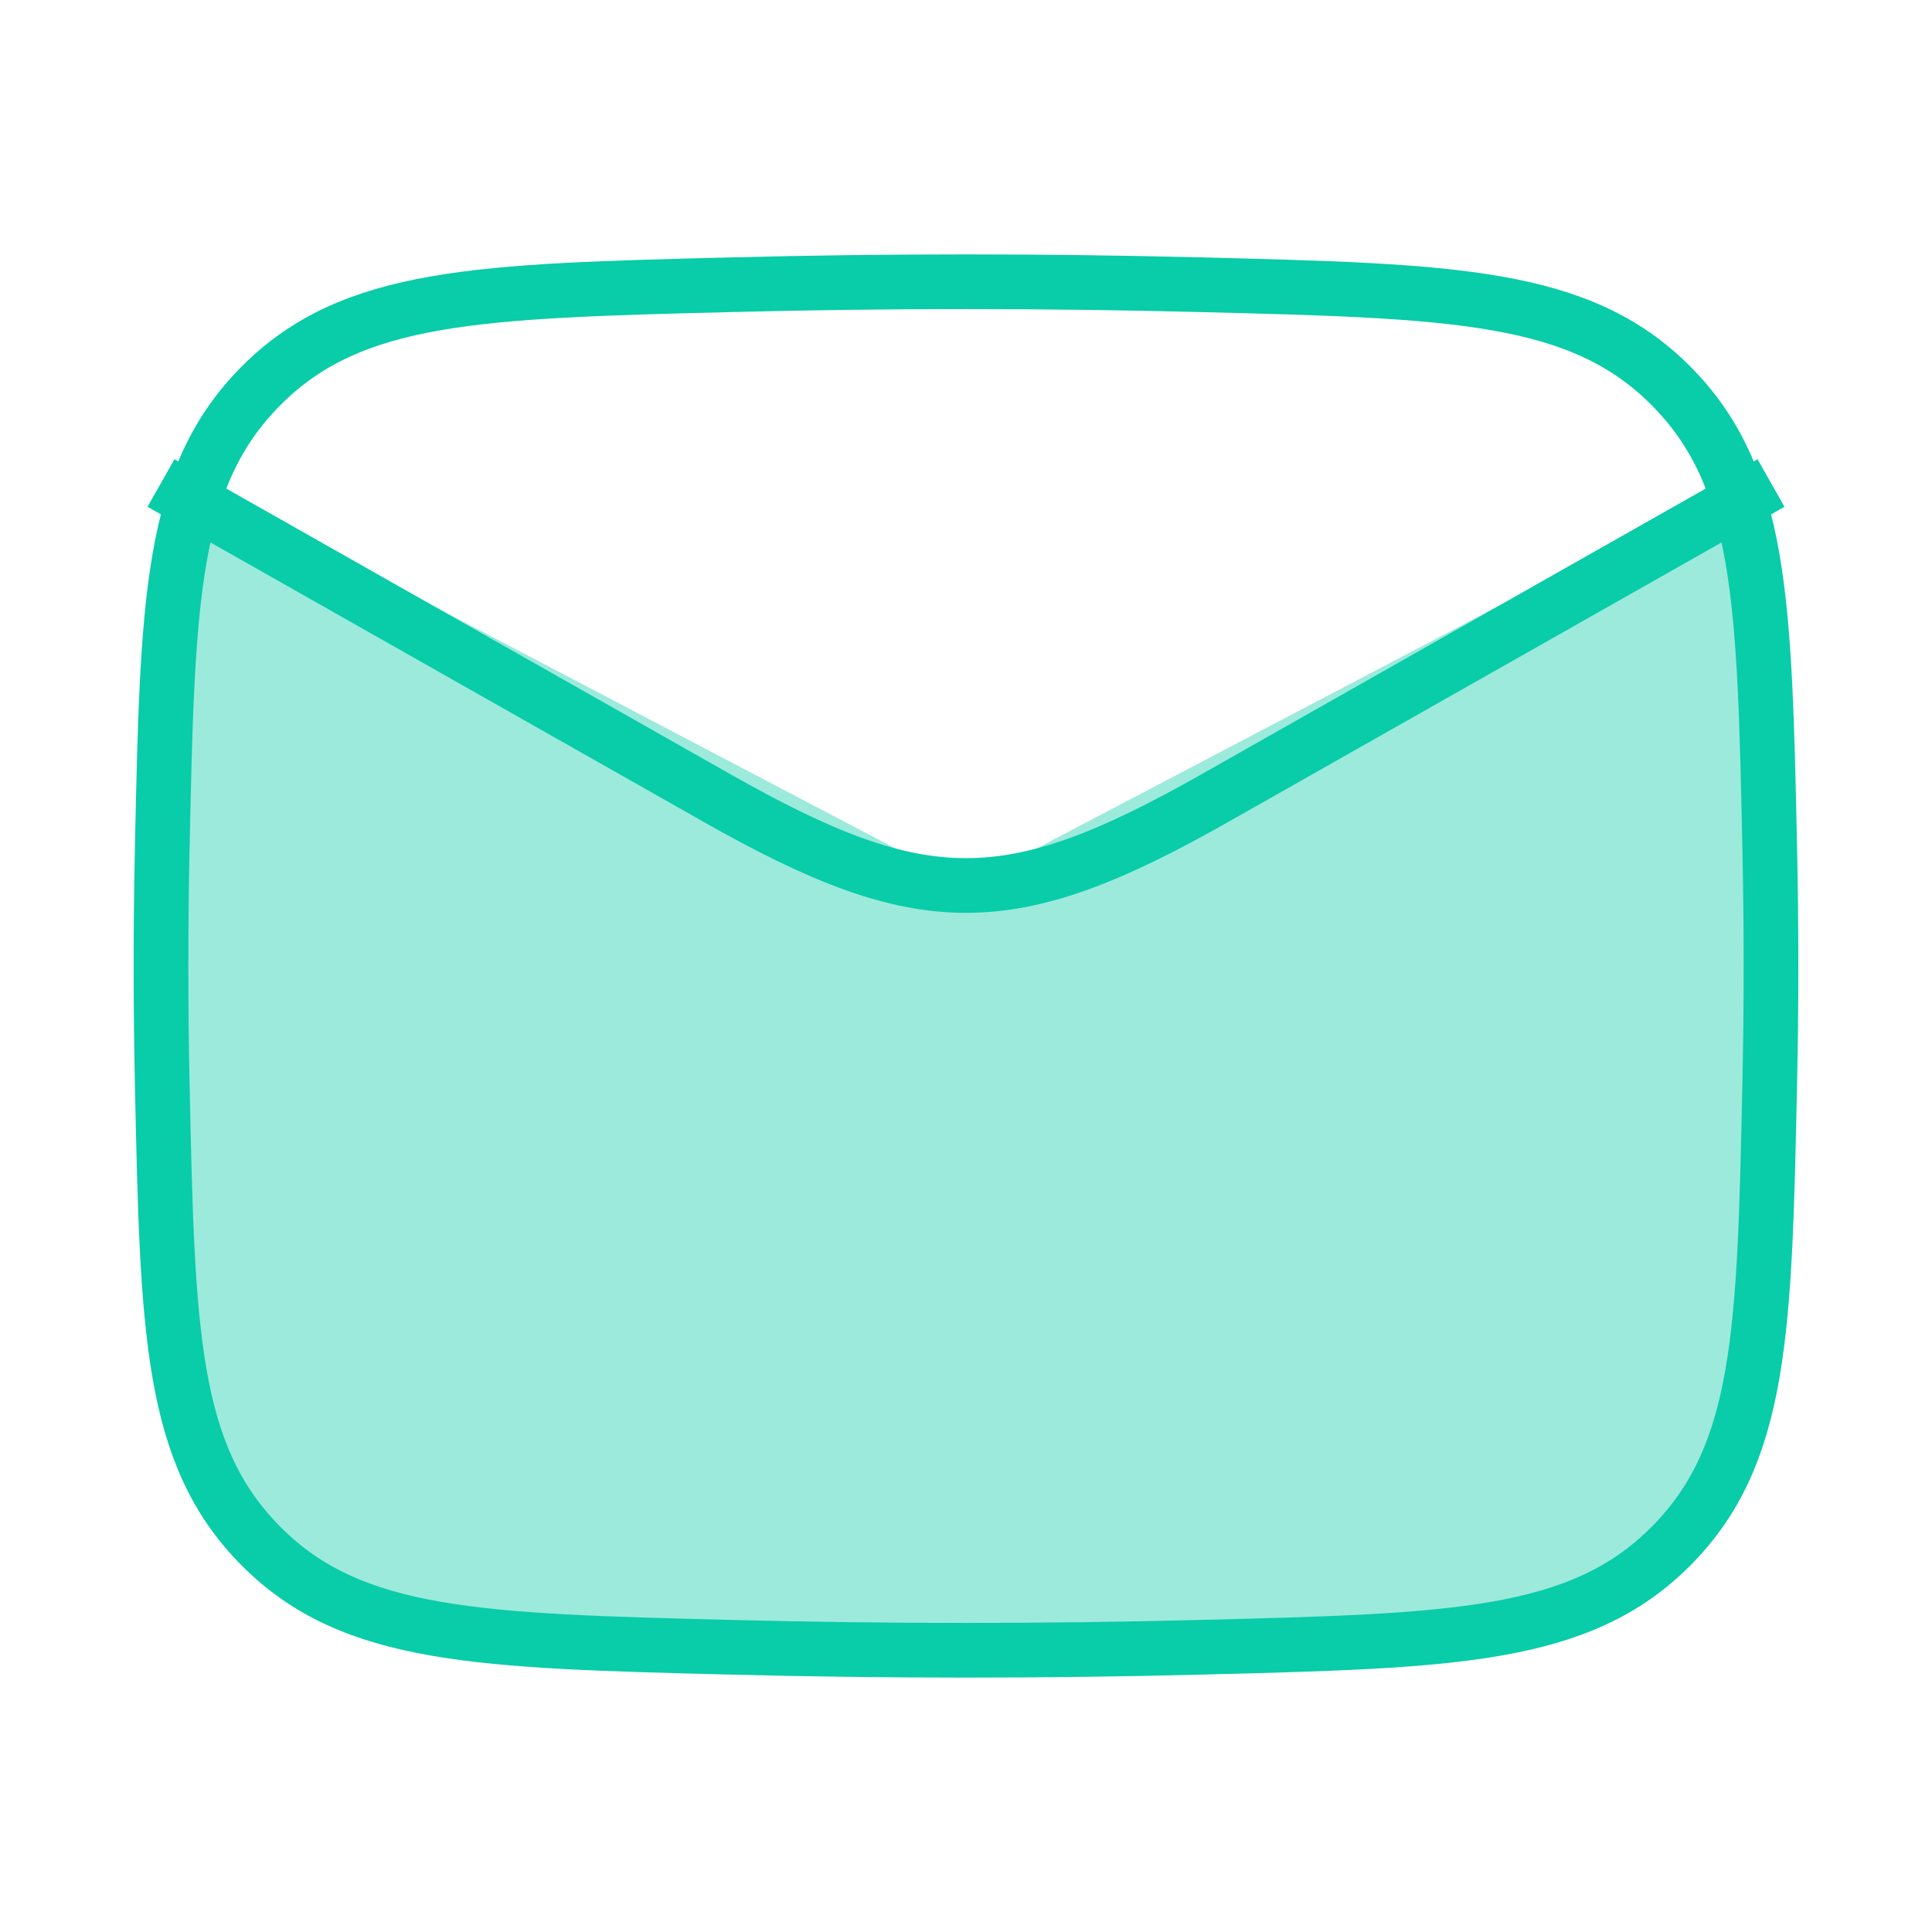 <svg width="53" height="53" viewBox="0 0 53 53" fill="none" xmlns="http://www.w3.org/2000/svg">
<path opacity="0.4" d="M20.093 45.19C24.378 45.298 28.622 45.298 32.907 45.19C39.86 45.015 43.336 44.928 45.834 42.421C48.332 39.913 48.404 36.529 48.548 29.759C48.595 27.582 48.595 25.418 48.548 23.241C48.449 18.578 48.384 15.521 47.536 13.25L26.5 24.292L5.464 13.25C4.616 15.521 4.551 18.578 4.451 23.241C4.405 25.418 4.405 27.582 4.451 29.759C4.596 36.529 4.668 39.913 7.166 42.421C9.664 44.928 13.14 45.015 20.093 45.19Z" fill="#09CCA9"/>
<path d="M4.417 13.25L19.683 21.9C25.311 25.089 27.689 25.089 33.317 21.9L48.583 13.25" stroke="#09CCA9" stroke-width="1.5" stroke-linejoin="round"/>
<path d="M4.451 29.759C4.596 36.529 4.668 39.913 7.166 42.421C9.664 44.928 13.14 45.015 20.093 45.19C24.378 45.298 28.622 45.298 32.907 45.19C39.86 45.015 43.336 44.928 45.834 42.421C48.332 39.913 48.404 36.529 48.548 29.759C48.595 27.582 48.595 25.418 48.548 23.241C48.404 16.472 48.332 13.087 45.834 10.579C43.336 8.072 39.86 7.985 32.907 7.81C28.622 7.702 24.378 7.702 20.093 7.81C13.14 7.985 9.664 8.072 7.166 10.579C4.668 13.087 4.596 16.472 4.451 23.241C4.405 25.418 4.405 27.582 4.451 29.759Z" stroke="#09CCA9" stroke-width="1.5" stroke-linejoin="round"/>
</svg>
